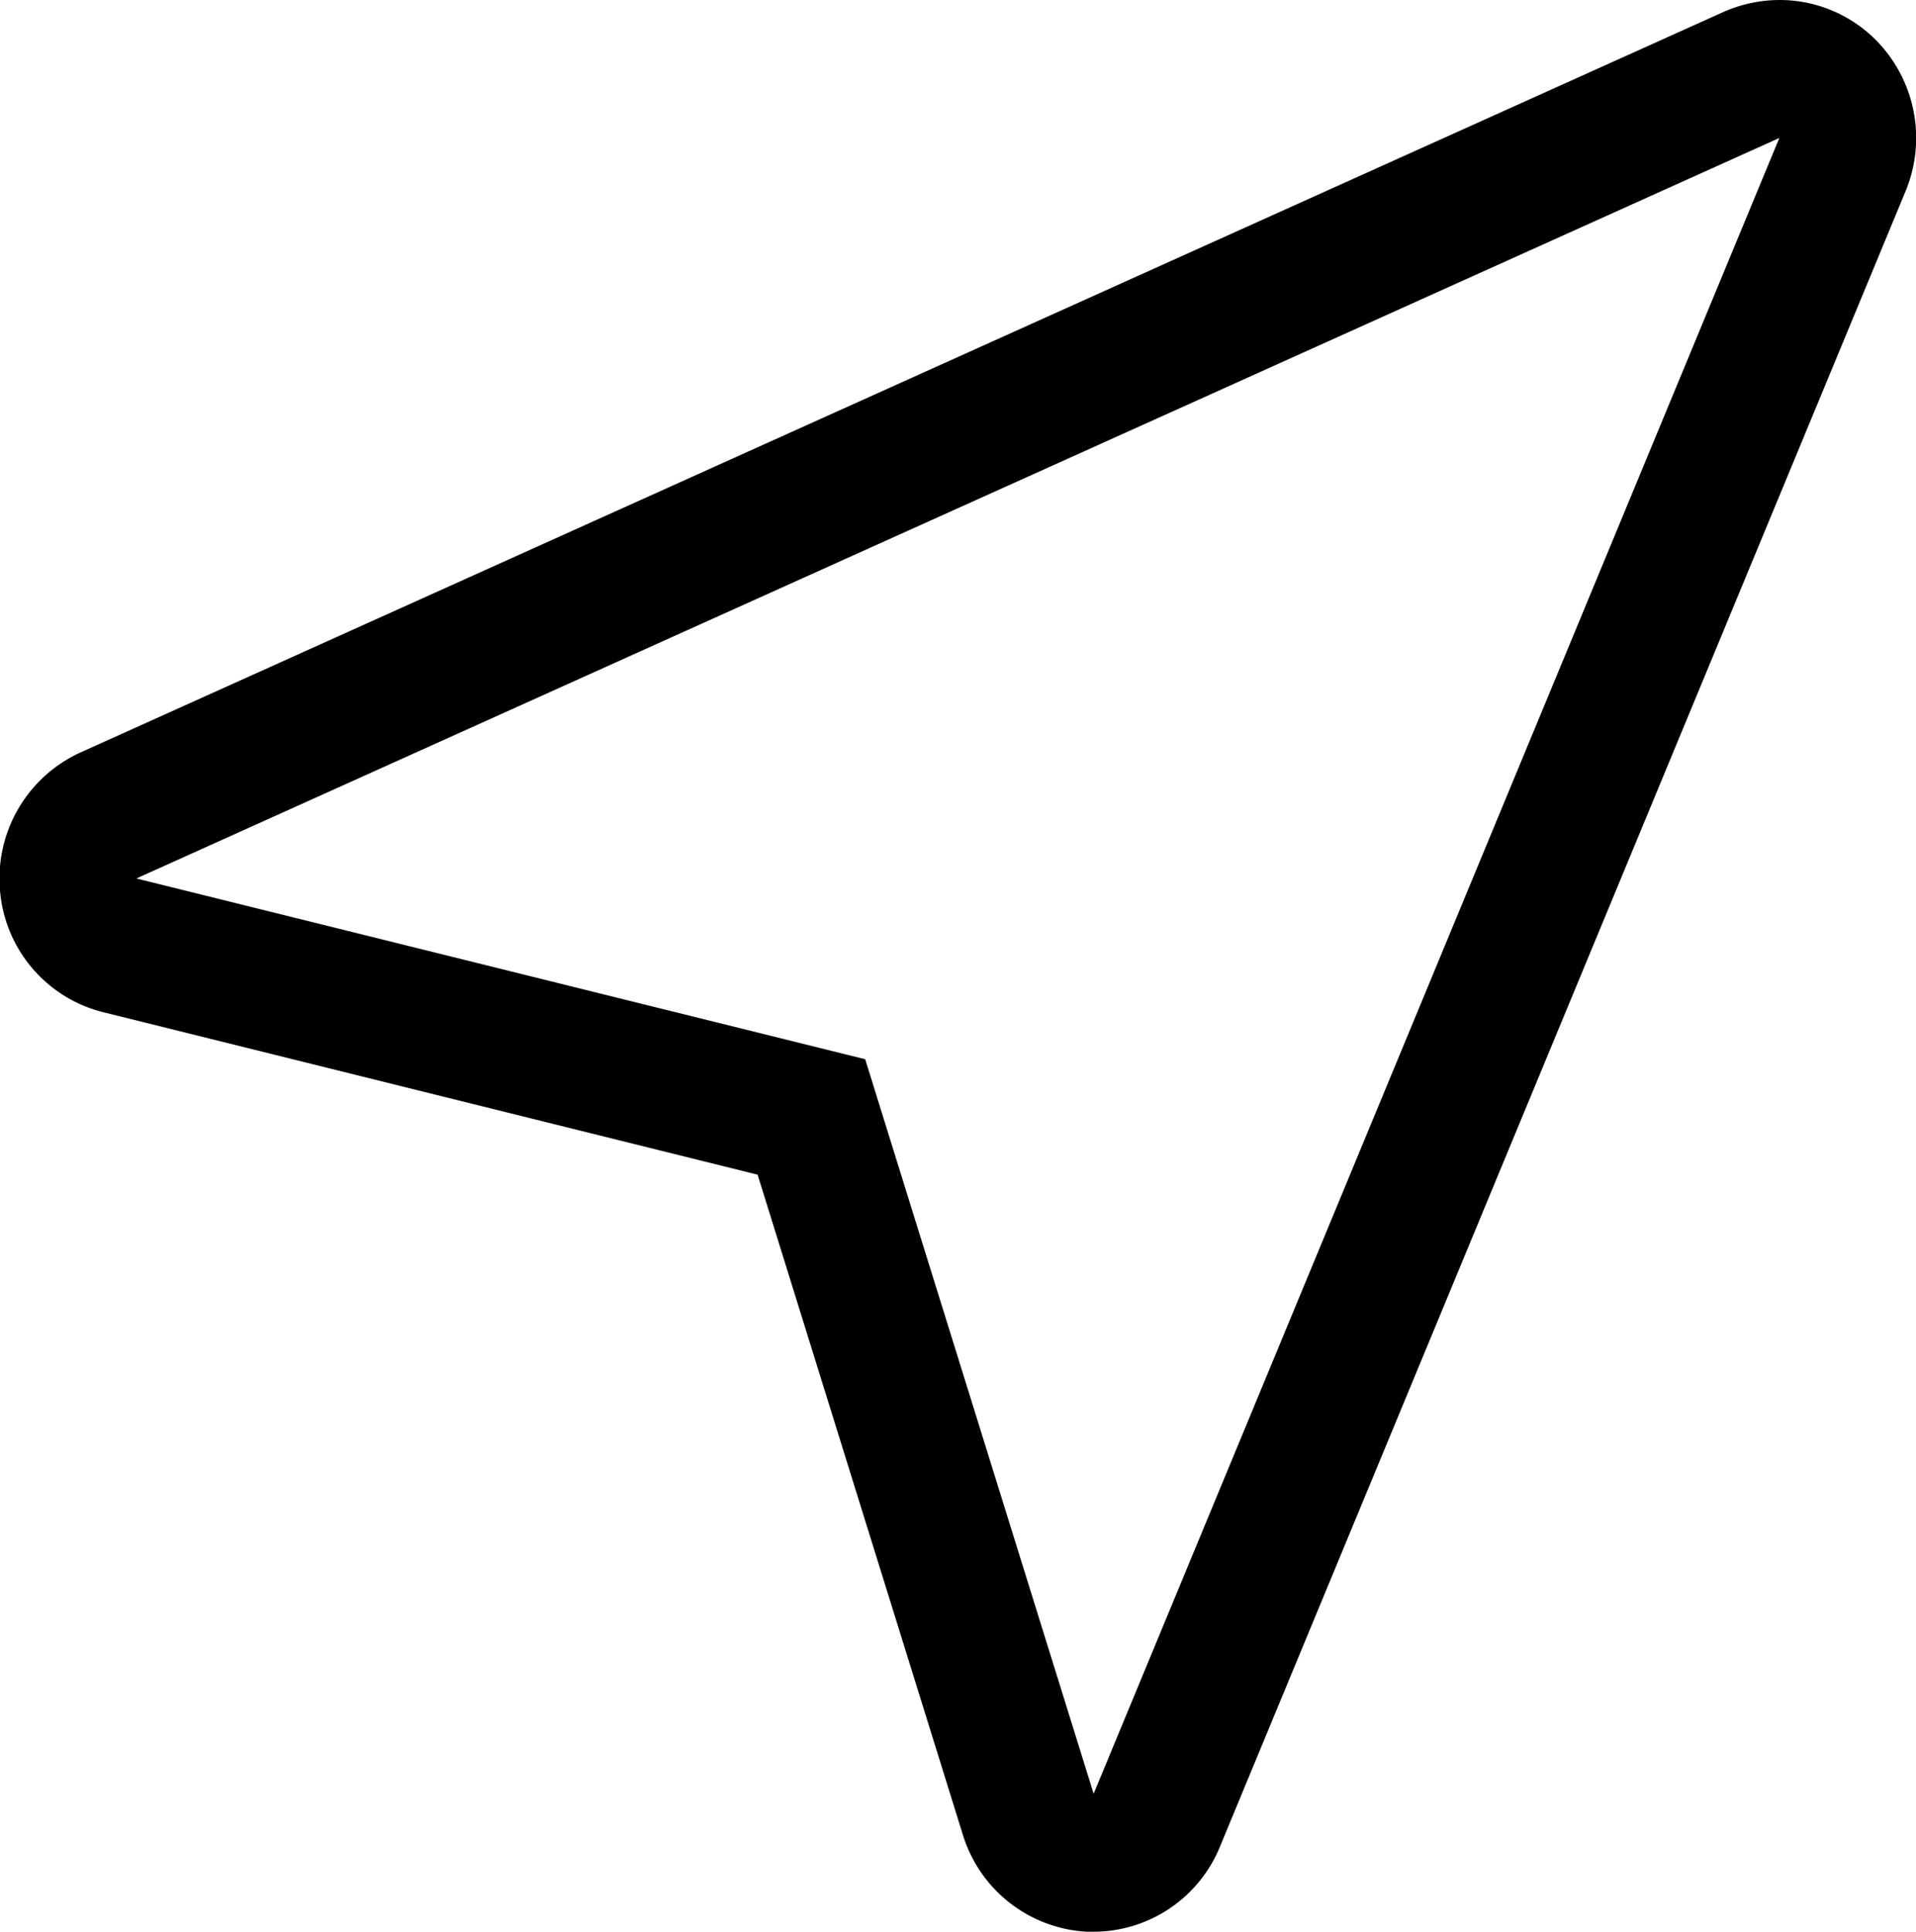 <svg xmlns="http://www.w3.org/2000/svg" width="41.656" height="42" viewBox="0 0 41.656 42">
  <defs>
    <style>
      .cls-1 {
        fill-rule: evenodd;
      }
    </style>
  </defs>
  <path id="_Navigation" data-name=" Navigation" class="cls-1" d="M296.857,1509.85a2.951,2.951,0,0,0-2.079-.85,3.047,3.047,0,0,0-1.214.26l-35.72,16.1a3.01,3.01,0,0,0-1.749,3.01,2.975,2.975,0,0,0,2.253,2.64l14.217,3.53,4.465,14.36a2.988,2.988,0,0,0,2.7,2.1h0.137a2.973,2.973,0,0,0,2.746-1.84l14.909-36A3.026,3.026,0,0,0,296.857,1509.85ZM279.871,1548l-4.967-15.97-15.845-3.93,35.72-16.1Z" transform="translate(-256.094 -1509)"/>
</svg>
